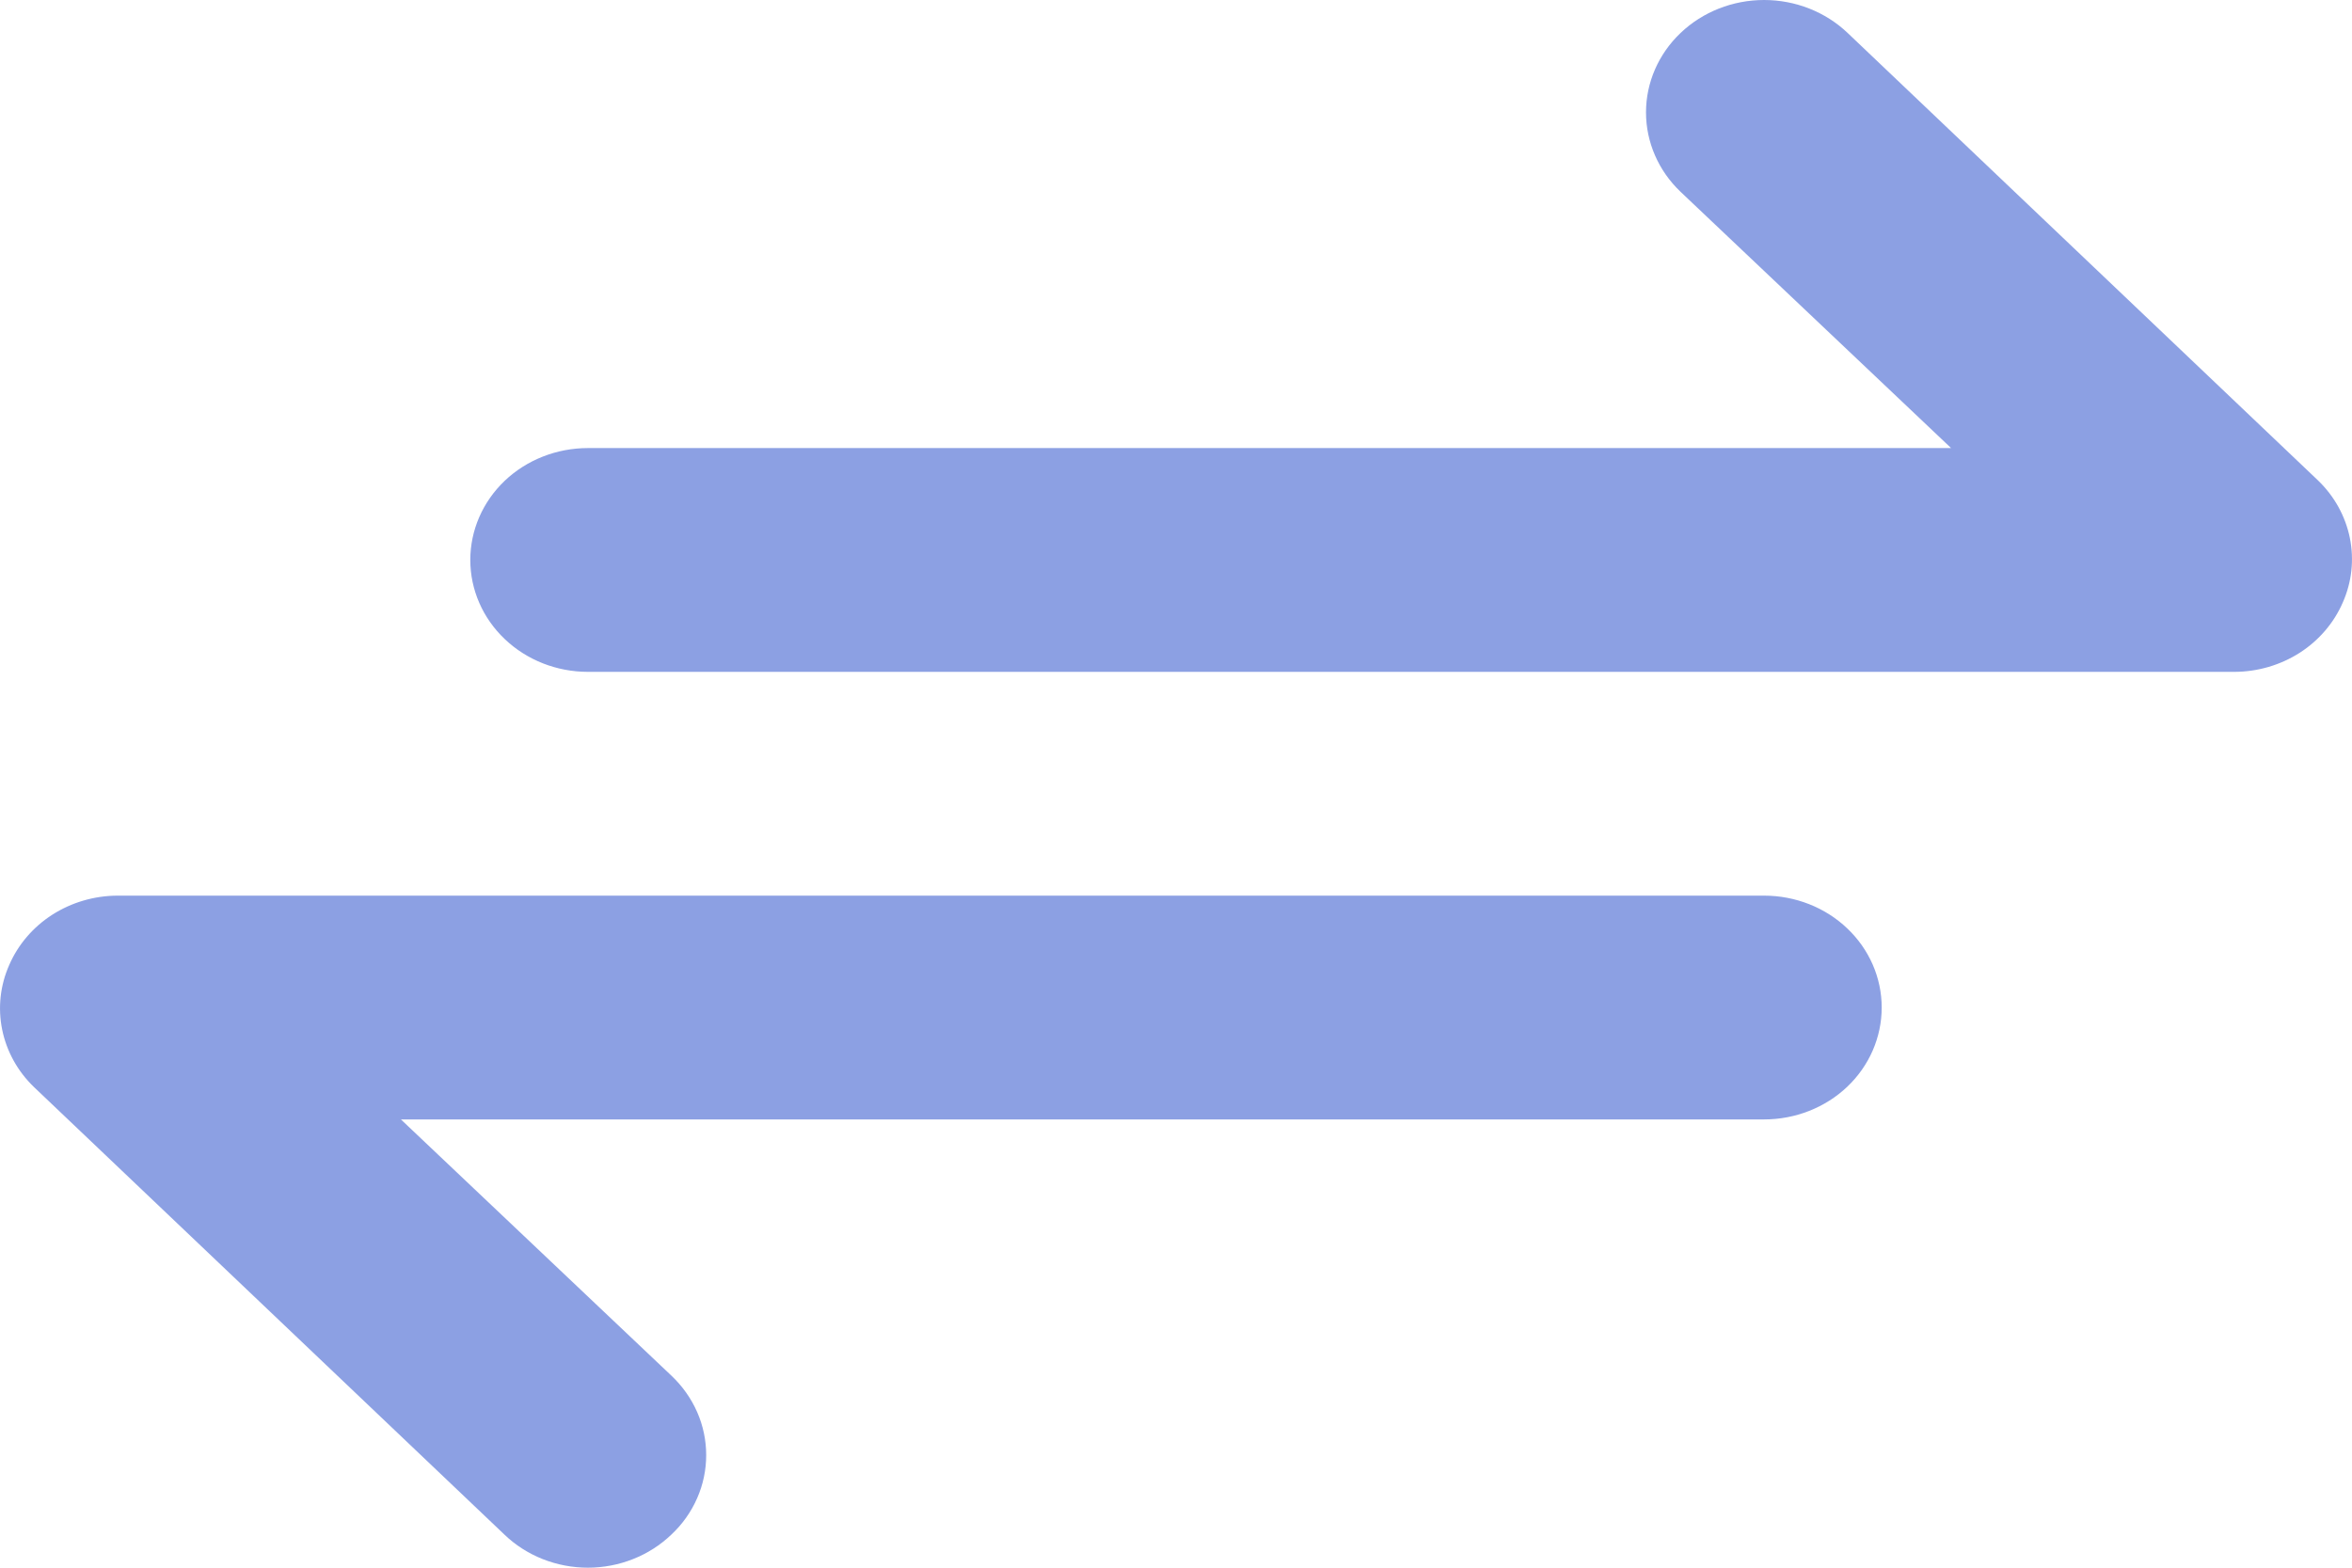 <svg width="24" height="16" viewBox="0 0 24 16" fill="none" xmlns="http://www.w3.org/2000/svg">
<path d="M4.799 5.715C4.799 5.412 4.925 5.122 5.15 4.907C5.375 4.693 5.681 4.573 5.999 4.573H19.909L17.149 1.958C16.923 1.743 16.796 1.451 16.796 1.147C16.796 0.843 16.923 0.551 17.149 0.336C17.375 0.121 17.681 2.26595e-09 18.001 0C18.321 -2.26594e-09 18.627 0.121 18.853 0.336L23.654 4.904C23.821 5.065 23.933 5.269 23.978 5.49C24.023 5.712 23.998 5.941 23.906 6.149C23.816 6.357 23.663 6.536 23.467 6.662C23.27 6.788 23.039 6.856 22.802 6.857H5.999C5.681 6.857 5.375 6.737 5.15 6.522C4.925 6.308 4.799 6.018 4.799 5.715ZM0.094 9.849C0.184 9.641 0.337 9.462 0.533 9.336C0.73 9.21 0.961 9.142 1.198 9.141H18.001C18.319 9.141 18.625 9.261 18.85 9.476C19.075 9.69 19.201 9.98 19.201 10.283C19.201 10.586 19.075 10.877 18.85 11.091C18.625 11.305 18.319 11.425 18.001 11.425H4.091L6.851 14.04C6.964 14.147 7.053 14.273 7.114 14.412C7.175 14.551 7.206 14.701 7.206 14.851C7.206 15.002 7.175 15.151 7.114 15.29C7.053 15.43 6.964 15.556 6.851 15.662C6.739 15.769 6.607 15.854 6.46 15.912C6.314 15.97 6.157 16 5.999 16C5.84 16 5.684 15.97 5.537 15.912C5.391 15.854 5.258 15.769 5.147 15.662L0.346 11.094C0.179 10.933 0.067 10.729 0.022 10.508C-0.023 10.286 0.002 10.057 0.094 9.849Z" fill="#8CA0E3"/>
</svg>
